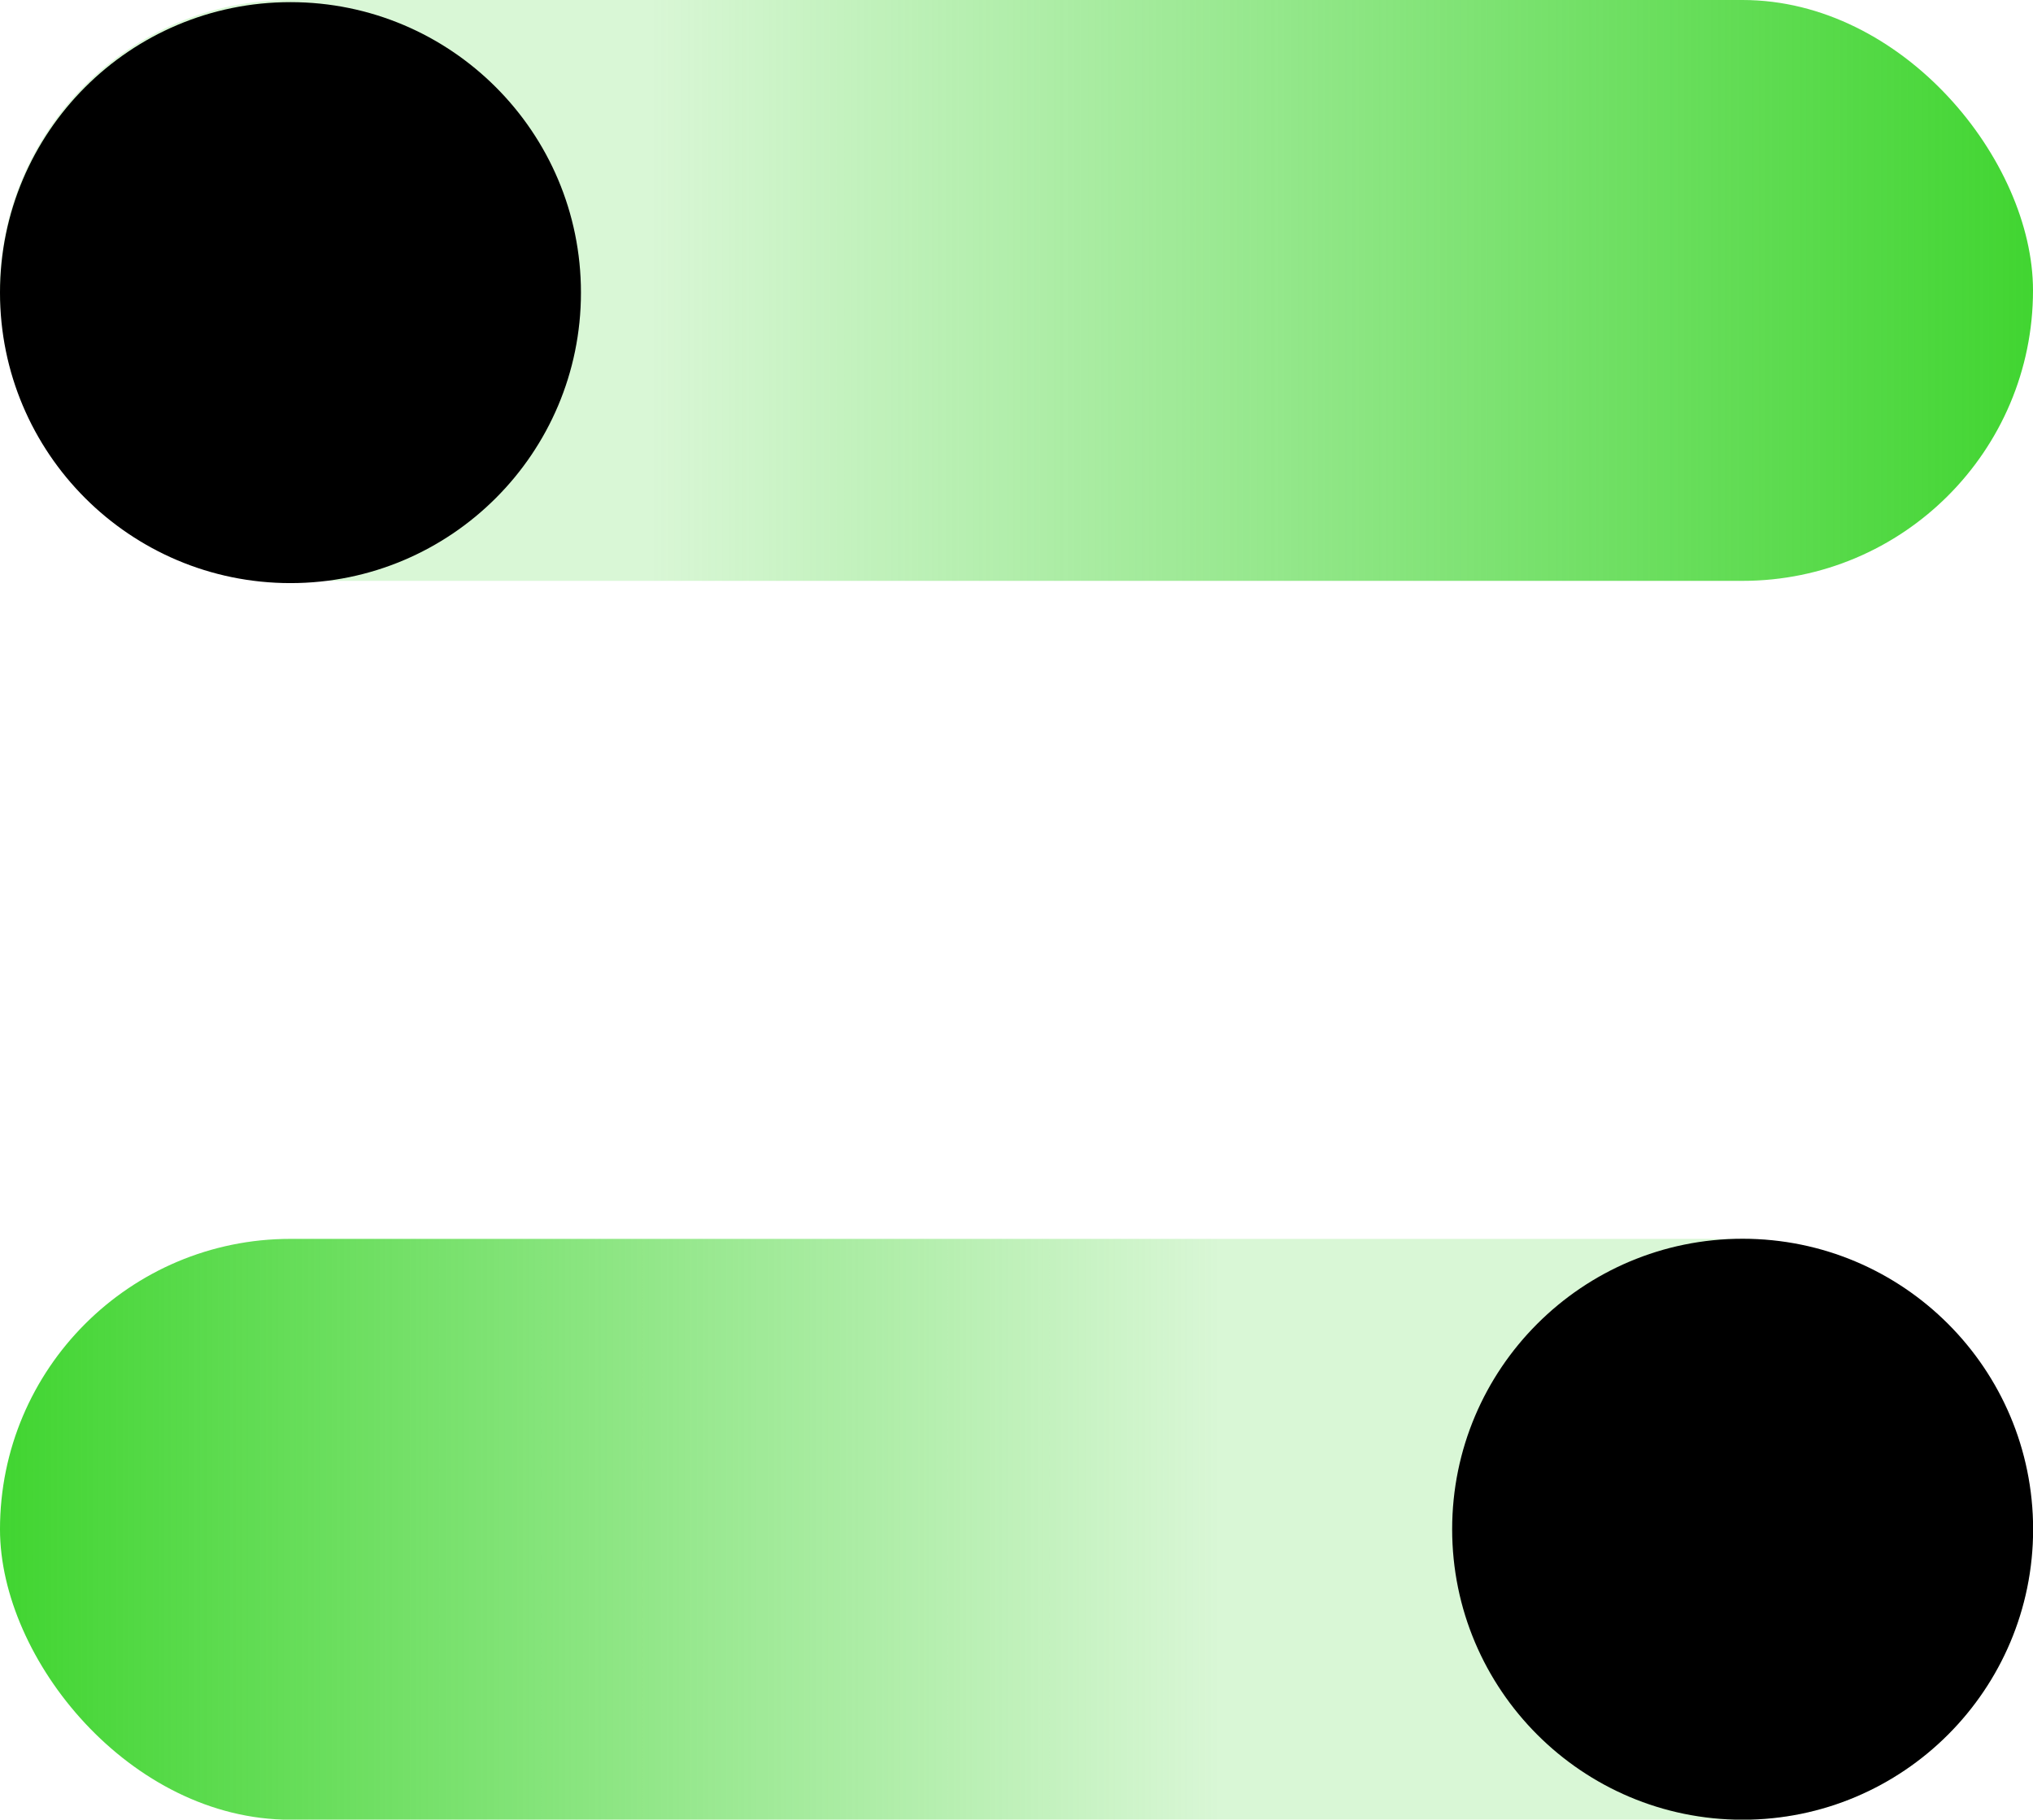 <svg xmlns="http://www.w3.org/2000/svg" xmlns:xlink="http://www.w3.org/1999/xlink" viewBox="0 0 180.78 161.8"><defs><style>.cls-1{fill:url(#未命名的渐变_389);}.cls-2{fill:url(#未命名的渐变_390);}</style><linearGradient id="未命名的渐变_389" y1="25.83" x2="180.78" y2="25.83" gradientUnits="userSpaceOnUse"><stop offset="0.32" stop-color="#41d531" stop-opacity="0.2"/><stop offset="1" stop-color="#41d531"/></linearGradient><linearGradient id="未命名的渐变_390" x1="-5607.13" y1="135.98" x2="-5426.35" y2="135.98" gradientTransform="matrix(1, 0, 0, -1, 5607.13, 271.96)" gradientUnits="userSpaceOnUse"><stop offset="0.4" stop-color="#41d531" stop-opacity="0.2"/><stop offset="1" stop-color="#41d531"/></linearGradient></defs><title>资源 97</title><g id="图层_2" data-name="图层 2"><g id="图层_1-2" data-name="图层 1"><rect class="cls-1" width="180.78" height="51.65" rx="25.83"/><rect class="cls-2" y="110.15" width="180.78" height="51.65" rx="25.83" transform="translate(180.78 271.96) rotate(-180)"/><circle cx="25.83" cy="26.02" r="25.83"/><circle cx="154.96" cy="135.98" r="25.83"/></g></g></svg>